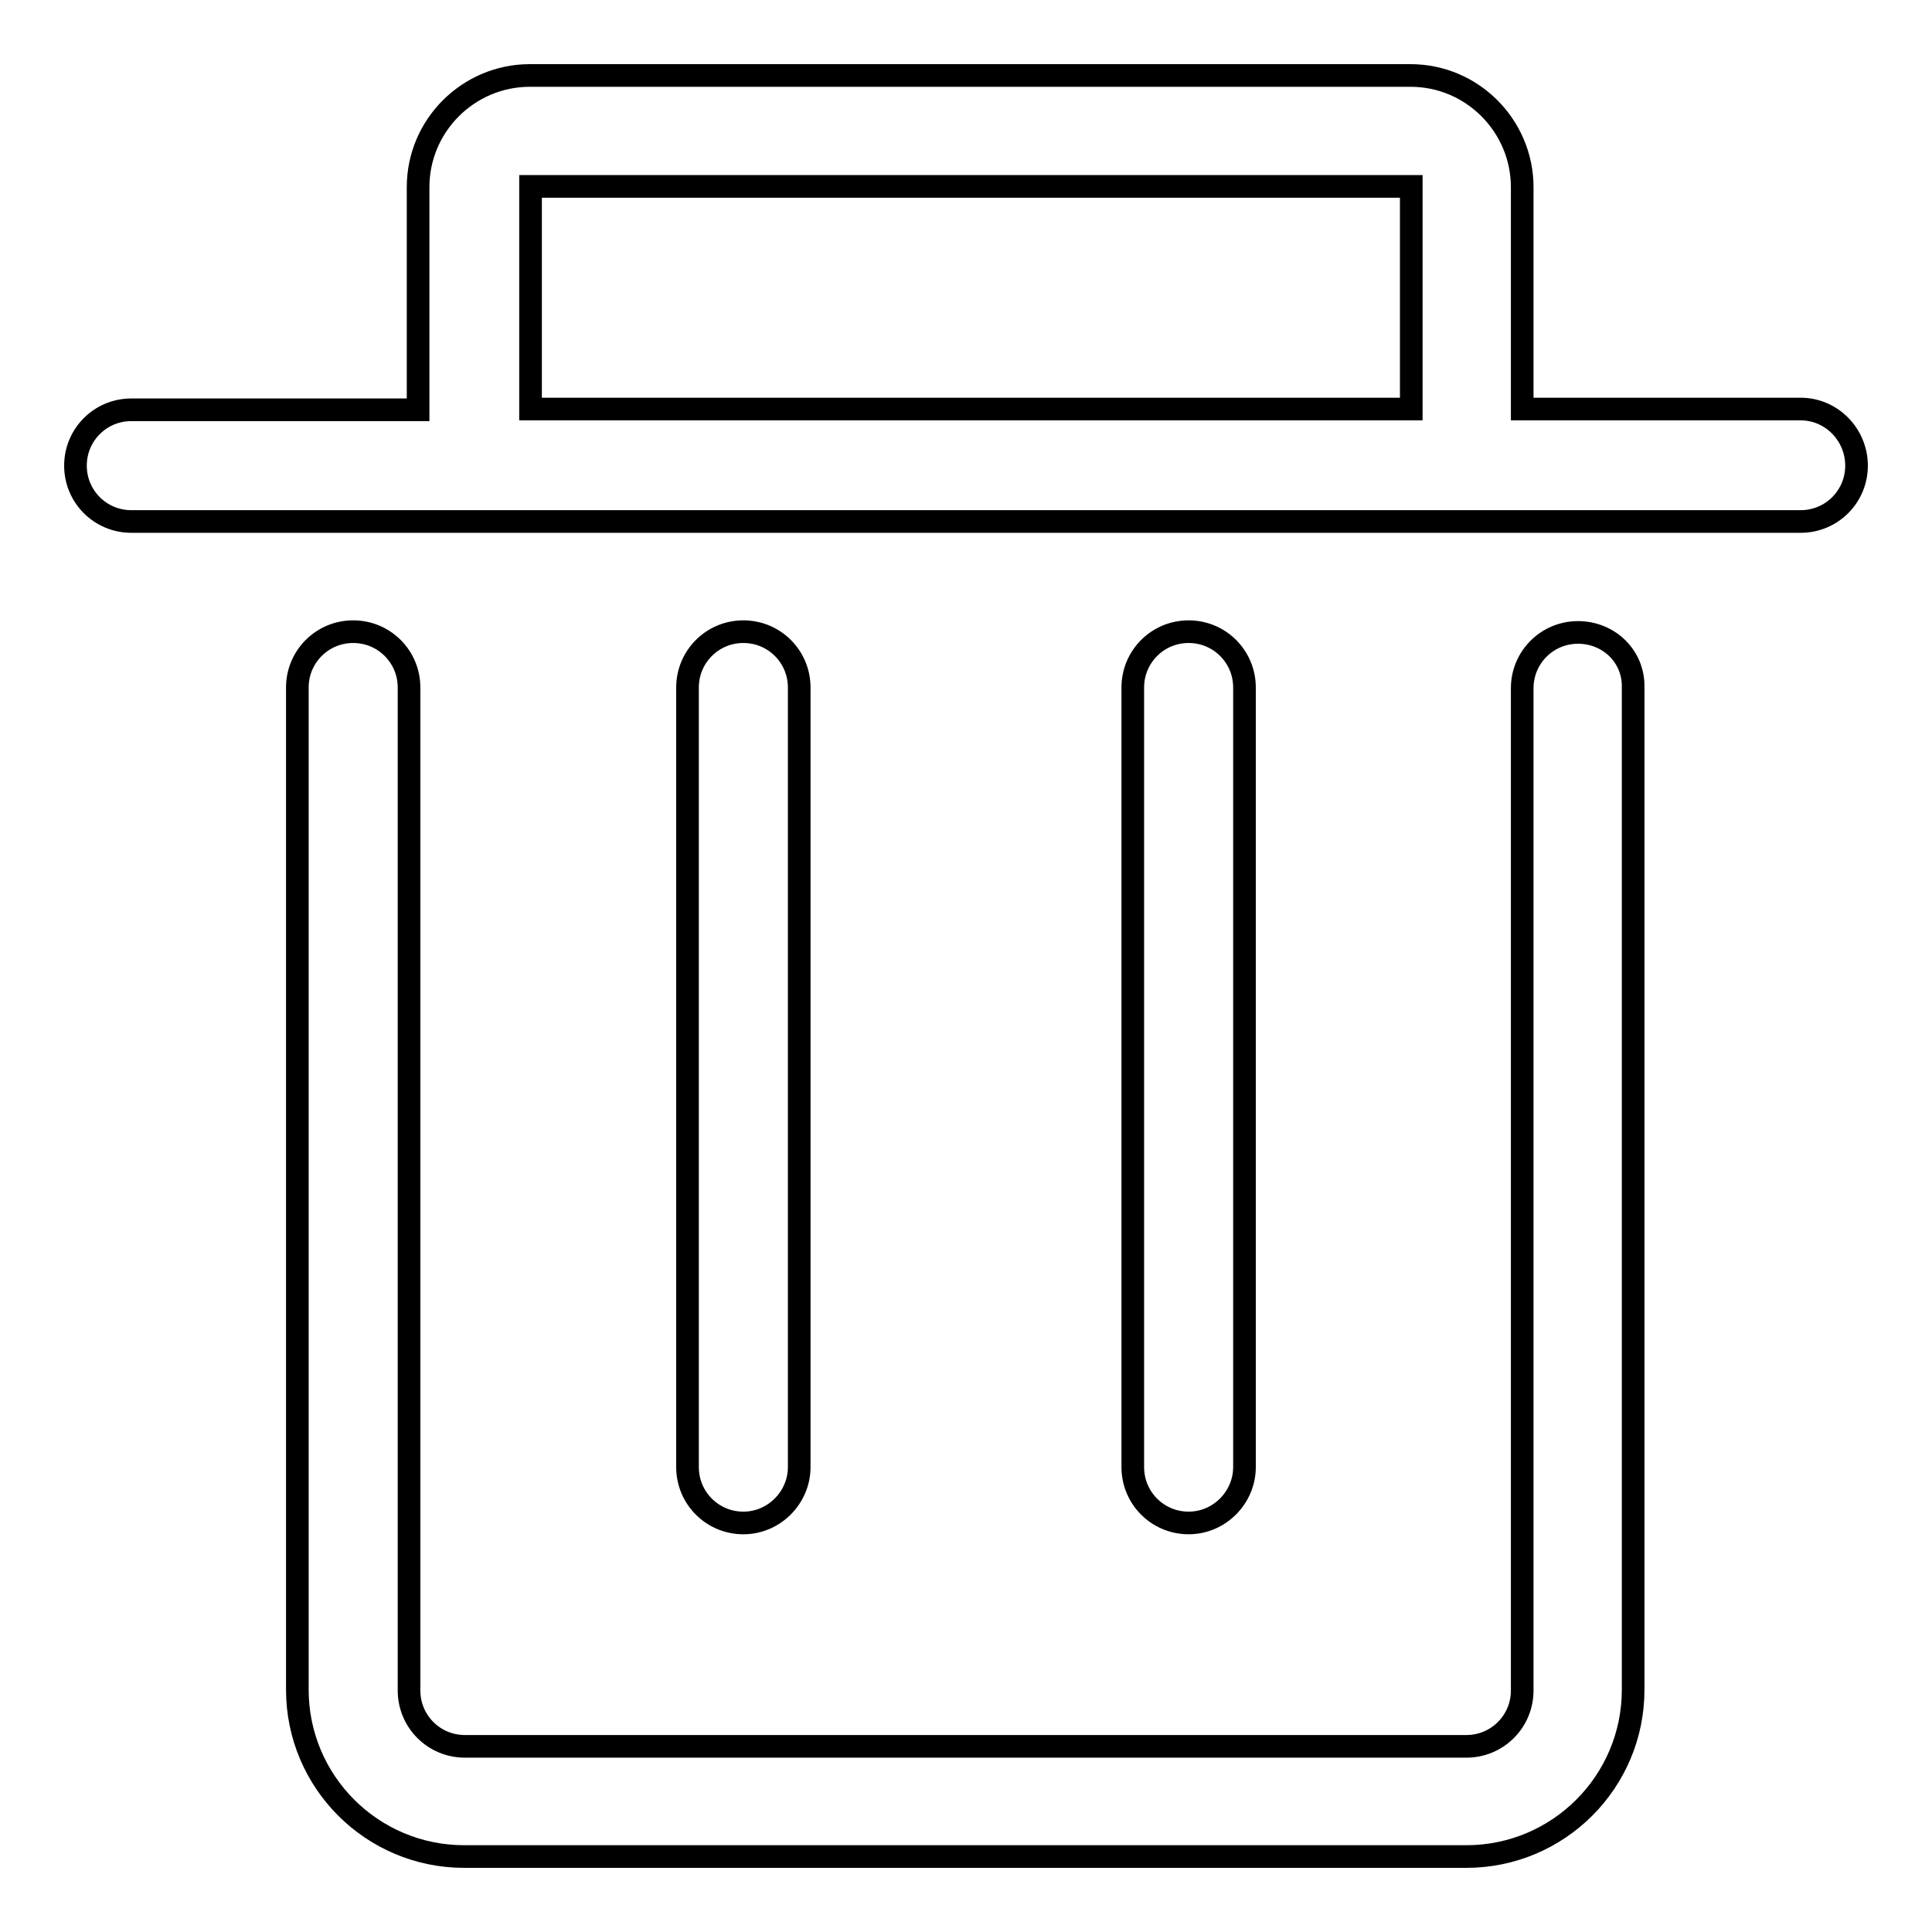 <?xml version="1.0" encoding="utf-8"?>
<!-- Svg Vector Icons : http://www.onlinewebfonts.com/icon -->
<!DOCTYPE svg PUBLIC "-//W3C//DTD SVG 1.1//EN" "http://www.w3.org/Graphics/SVG/1.1/DTD/svg11.dtd">
<svg version="1.1" xmlns="http://www.w3.org/2000/svg" xmlns:xlink="http://www.w3.org/1999/xlink" x="0px" y="0px" viewBox="0 0 256 256" enable-background="new 0 0 256 256" xml:space="preserve">
<g> <path stroke-width="3" fill-opacity="0" stroke="#000000"  d="M238.6,54.2h-36.9V24.8c0-8.1-6.6-14.8-14.8-14.8H70.2c-8.1,0-14.8,6.6-14.8,14.8v29.5H17.4 c-4.1,0-7.4,3.3-7.4,7.4c0,4.1,3.3,7.4,7.4,7.4h52.9H187h51.6c4.1,0,7.4-3.3,7.4-7.4C246,57.6,242.7,54.2,238.6,54.2z M70.3,54.2 L70.3,54.2l0-29.5l0,0H187l0,0v29.5l0,0H70.3z M209.1,83.8c-4.1,0-7.4,3.3-7.4,7.4v132.8c0,4.1-3.3,7.4-7.4,7.4H61.6 c-4.1,0-7.4-3.3-7.4-7.4V91.1c0-4.1-3.3-7.4-7.4-7.4c-4.1,0-7.4,3.3-7.4,7.4v132.8c0,12.2,9.9,22.1,22.1,22.1h132.8 c12.2,0,22.1-9.9,22.1-22.1V91.1C216.5,87,213.2,83.8,209.1,83.8z M105.9,194.4V91.1c0-4.1-3.3-7.4-7.4-7.4c-4.1,0-7.4,3.3-7.4,7.4 v103.3c0,4.1,3.3,7.4,7.4,7.4C102.6,201.8,105.9,198.4,105.9,194.4z M164.9,194.4V91.1c0-4.1-3.3-7.4-7.4-7.4s-7.4,3.3-7.4,7.4 v103.3c0,4.1,3.3,7.4,7.4,7.4S164.9,198.4,164.9,194.4z"/></g>
</svg>